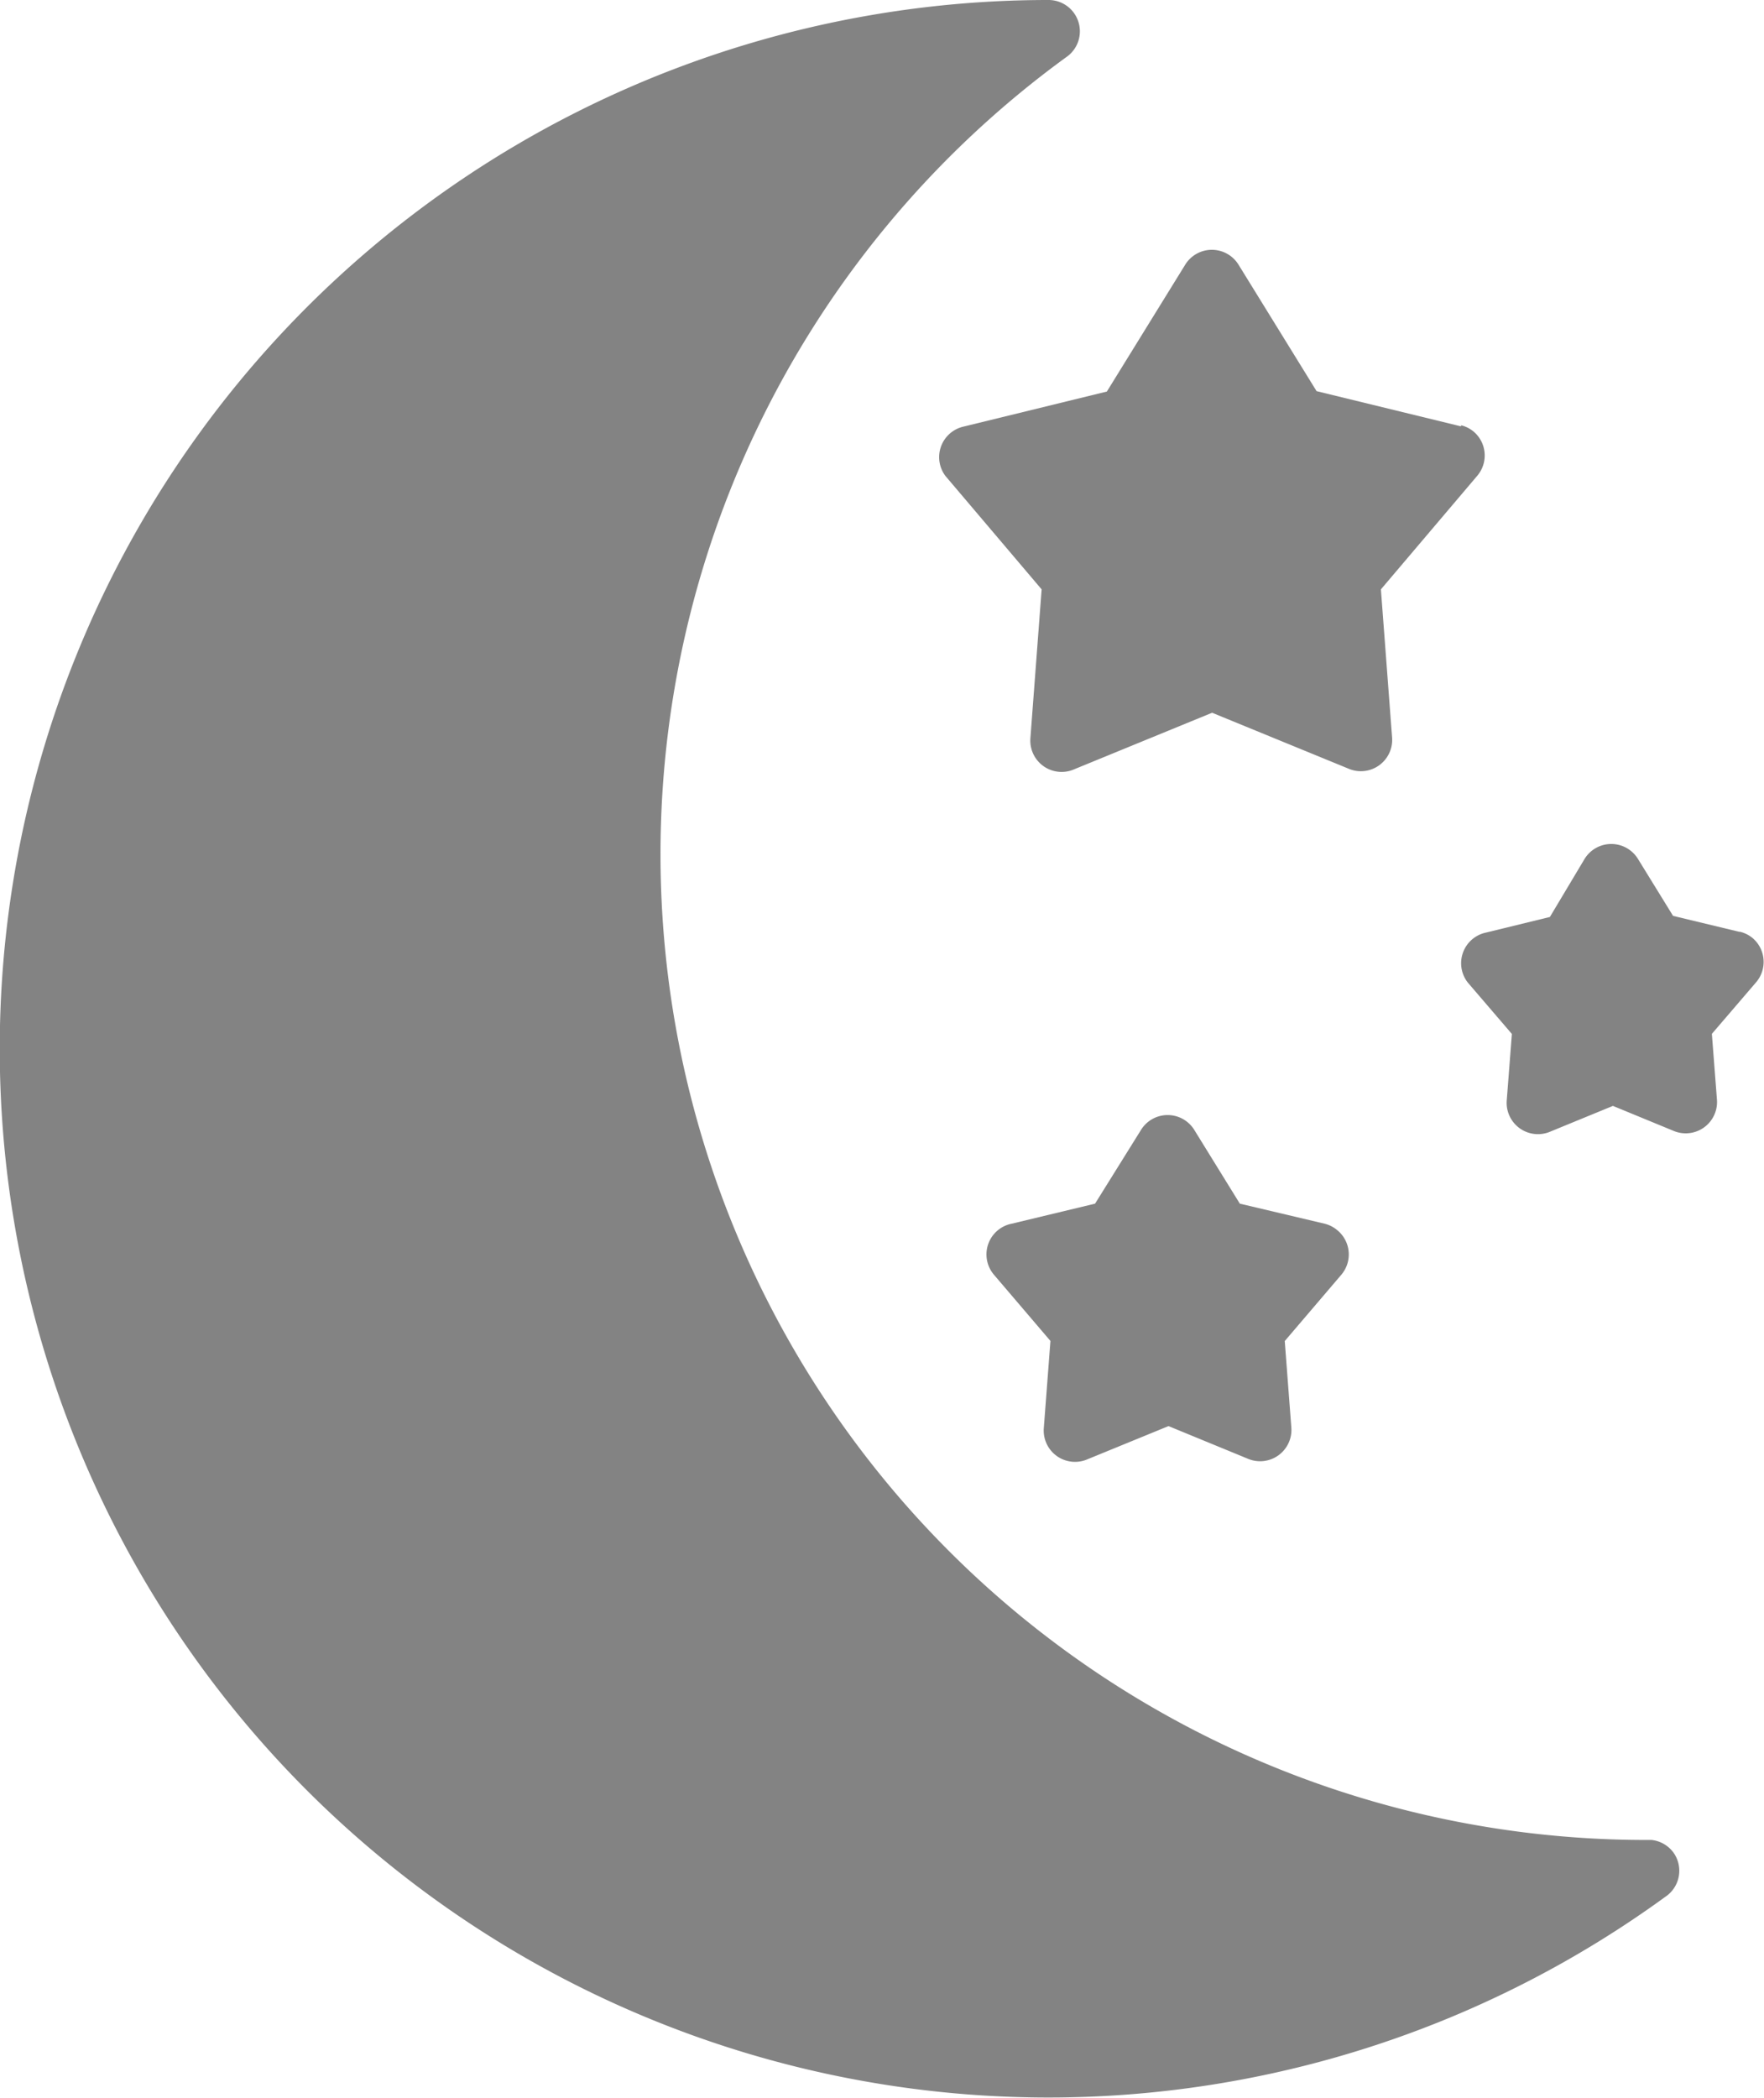<svg id="_002-moon" data-name="002-moon" xmlns="http://www.w3.org/2000/svg" width="17.631" height="20.964">
    <defs>
        <style>
            .cls-1{fill:#838383}
        </style>
    </defs>
    <g id="Groupe_13" data-name="Groupe 13">
        <g id="Groupe_12" data-name="Groupe 12">
            <path id="Tracé_29" data-name="Tracé 29" class="cls-1" d="M47.007 18.524a.313.313 0 0 0-.226-.136h-.042A9.851 9.851 0 0 1 40.93.572.313.313 0 0 0 40.754 0a10.481 10.481 0 1 0 6.165 18.956.313.313 0 0 0 .088-.432z" transform="translate(-30.274)"/>
        </g>
    </g>
    <g id="Groupe_15" data-name="Groupe 15" transform="translate(9.858 11.136)">
        <g id="Groupe_14" data-name="Groupe 14">
            <path id="Tracé_30" data-name="Tracé 30" class="cls-1" d="M212.871 203.458a.313.313 0 0 0-.129-.066l-.846-.2-.454-.735a.313.313 0 0 0-.535 0l-.458.735-.832.2a.313.313 0 0 0-.178.511l.564.661-.066.868a.313.313 0 0 0 .44.313l.806-.33.788.324a.313.313 0 0 0 .44-.306l-.066-.868.564-.661a.313.313 0 0 0-.038-.446z" transform="translate(-209.362 -202.299)"/>
        </g>
    </g>
    <g id="Groupe_17" data-name="Groupe 17" transform="translate(9.385 2.496)">
        <g id="Groupe_16" data-name="Groupe 16">
            <path id="Tracé_31" data-name="Tracé 31" class="cls-1" d="M206.1 47.159a.313.313 0 0 0-.129-.066v.011l-1.444-.352-.779-1.262a.313.313 0 0 0-.535 0l-.782 1.266-1.431.35a.313.313 0 0 0-.183.493l.962 1.134-.112 1.484a.313.313 0 0 0 .44.313l1.376-.564 1.359.557a.313.313 0 0 0 .44-.306l-.112-1.484.962-1.134a.313.313 0 0 0-.032-.44z" transform="translate(-200.753 -45.339)"/>
        </g>
    </g>
    <g id="Groupe_19" data-name="Groupe 19" transform="translate(14.602 8.43)">
        <g id="Groupe_18" data-name="Groupe 18">
            <path id="Tracé_32" data-name="Tracé 32" class="cls-1" d="M298.452 154.087a.313.313 0 0 0-.129-.066h-.009l-.661-.159-.35-.568a.313.313 0 0 0-.535 0l-.346.579-.639.156a.313.313 0 0 0-.181.5l.44.513-.051.661a.313.313 0 0 0 .44.313l.621-.255.6.247a.313.313 0 0 0 .44-.306l-.051-.661.44-.513a.313.313 0 0 0-.029-.441z" transform="translate(-295.533 -153.139)"/>
        </g>
    </g>
</svg>
